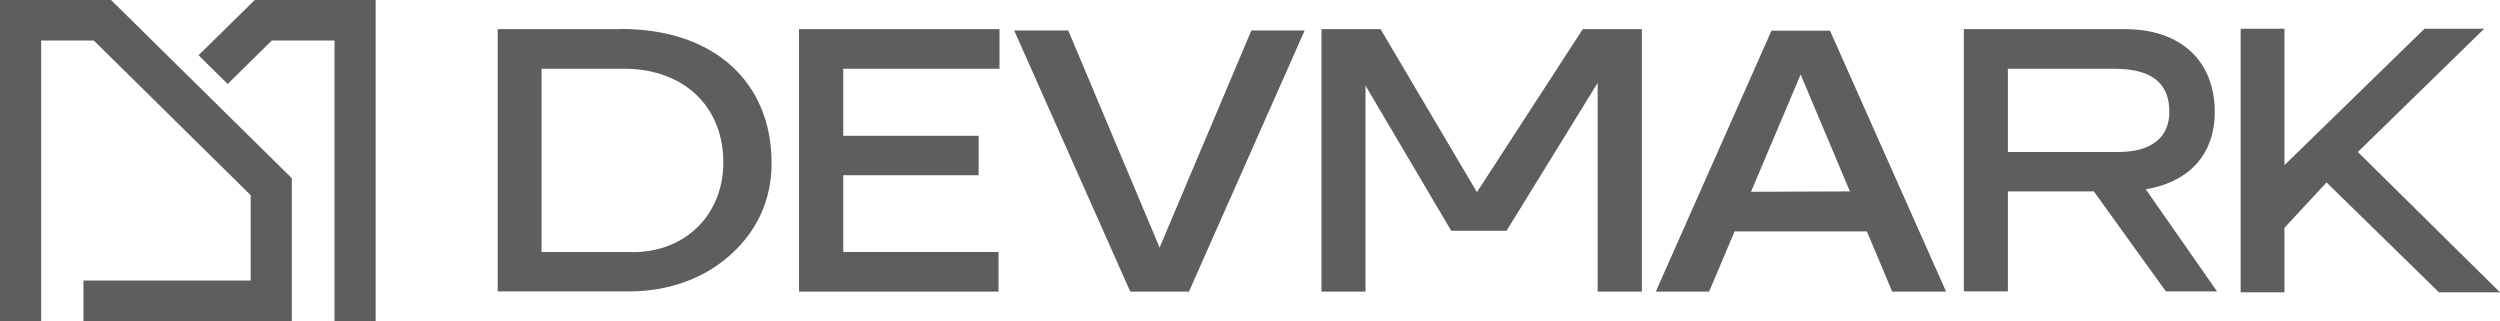 <svg width="218" height="28" viewBox="0 0 218 28" fill="none" xmlns="http://www.w3.org/2000/svg">
<g clip-path="url(#clip0_1_1137)">
<g clip-path="url(#clip1_1_1137)">
<path d="M0 0V28H3.587V3.537H8.185L21.861 17.023V24.463H7.276V28H25.448V15.544L9.701 0.017V0H0Z" fill="#605E5C"/>
<path d="M22.248 0V0.033L22.214 0L17.313 4.816L19.856 7.324L23.696 3.537H29.17V28H32.757V0H22.248Z" fill="#605E5C"/>
<path d="M54.13 2.541H43.401V25.409H54.871C58.239 25.409 61.27 24.33 63.527 22.37C66.003 20.244 67.283 17.438 67.283 14.216C67.283 7.141 62.247 2.524 54.146 2.524M55.174 21.972H47.224V5.995H54.433C59.62 5.995 63.073 9.284 63.073 14.15C63.073 18.733 59.772 21.988 55.157 21.988" fill="#605E5C"/>
<path d="M69.675 25.426V2.541H87.156V5.996H73.531V11.841H85.337V15.279H73.531V21.972H87.072V25.426H69.675Z" fill="#605E5C"/>
<path d="M138.018 2.541L128.789 16.757L120.385 2.541H115.231V25.426H119.071V7.424L119.088 7.49L126.549 20.128H131.366L139.349 7.175L139.315 7.191V25.426H143.172V2.541H138.018Z" fill="#605E5C"/>
<path d="M187.095 16.508C190.548 15.943 193.125 13.784 193.125 9.749C193.125 5.331 190.177 2.541 185.31 2.541H171.247V25.41H175.087V16.691H182.582L188.864 25.41H193.327L187.112 16.508H187.095ZM175.087 13.253V5.996H184.367C187.6 5.996 189.167 7.225 189.167 9.749C189.167 11.991 187.6 13.253 184.72 13.253H175.087Z" fill="#605E5C"/>
<path d="M211.415 2.508L199.205 14.399V2.508H195.382V18.351V23.815V23.798V25.492H199.205V19.863L202.876 15.91L212.678 25.492H218L205.605 13.253L216.619 2.508H211.415Z" fill="#605E5C"/>
<path d="M113.766 2.657L103.678 25.426H98.558L88.436 2.657H93.152L101.118 21.59L109.118 2.657H113.766Z" fill="#605E5C"/>
<path d="M164.982 25.426H169.698L159.576 2.674H154.473L144.385 25.426H149.033L151.256 20.178H162.793L164.999 25.426H164.982ZM152.688 16.724L157.016 6.494L161.311 16.69L152.688 16.724Z" fill="#605E5C"/>
</g>
</g>
<defs>
<clipPath id="clip0_1_1137">
<rect width="218" height="28" fill="white"/>
</clipPath>
<clipPath id="clip1_1_1137">
<rect width="218" height="28" fill="white"/>
</clipPath>
</defs>
</svg>

